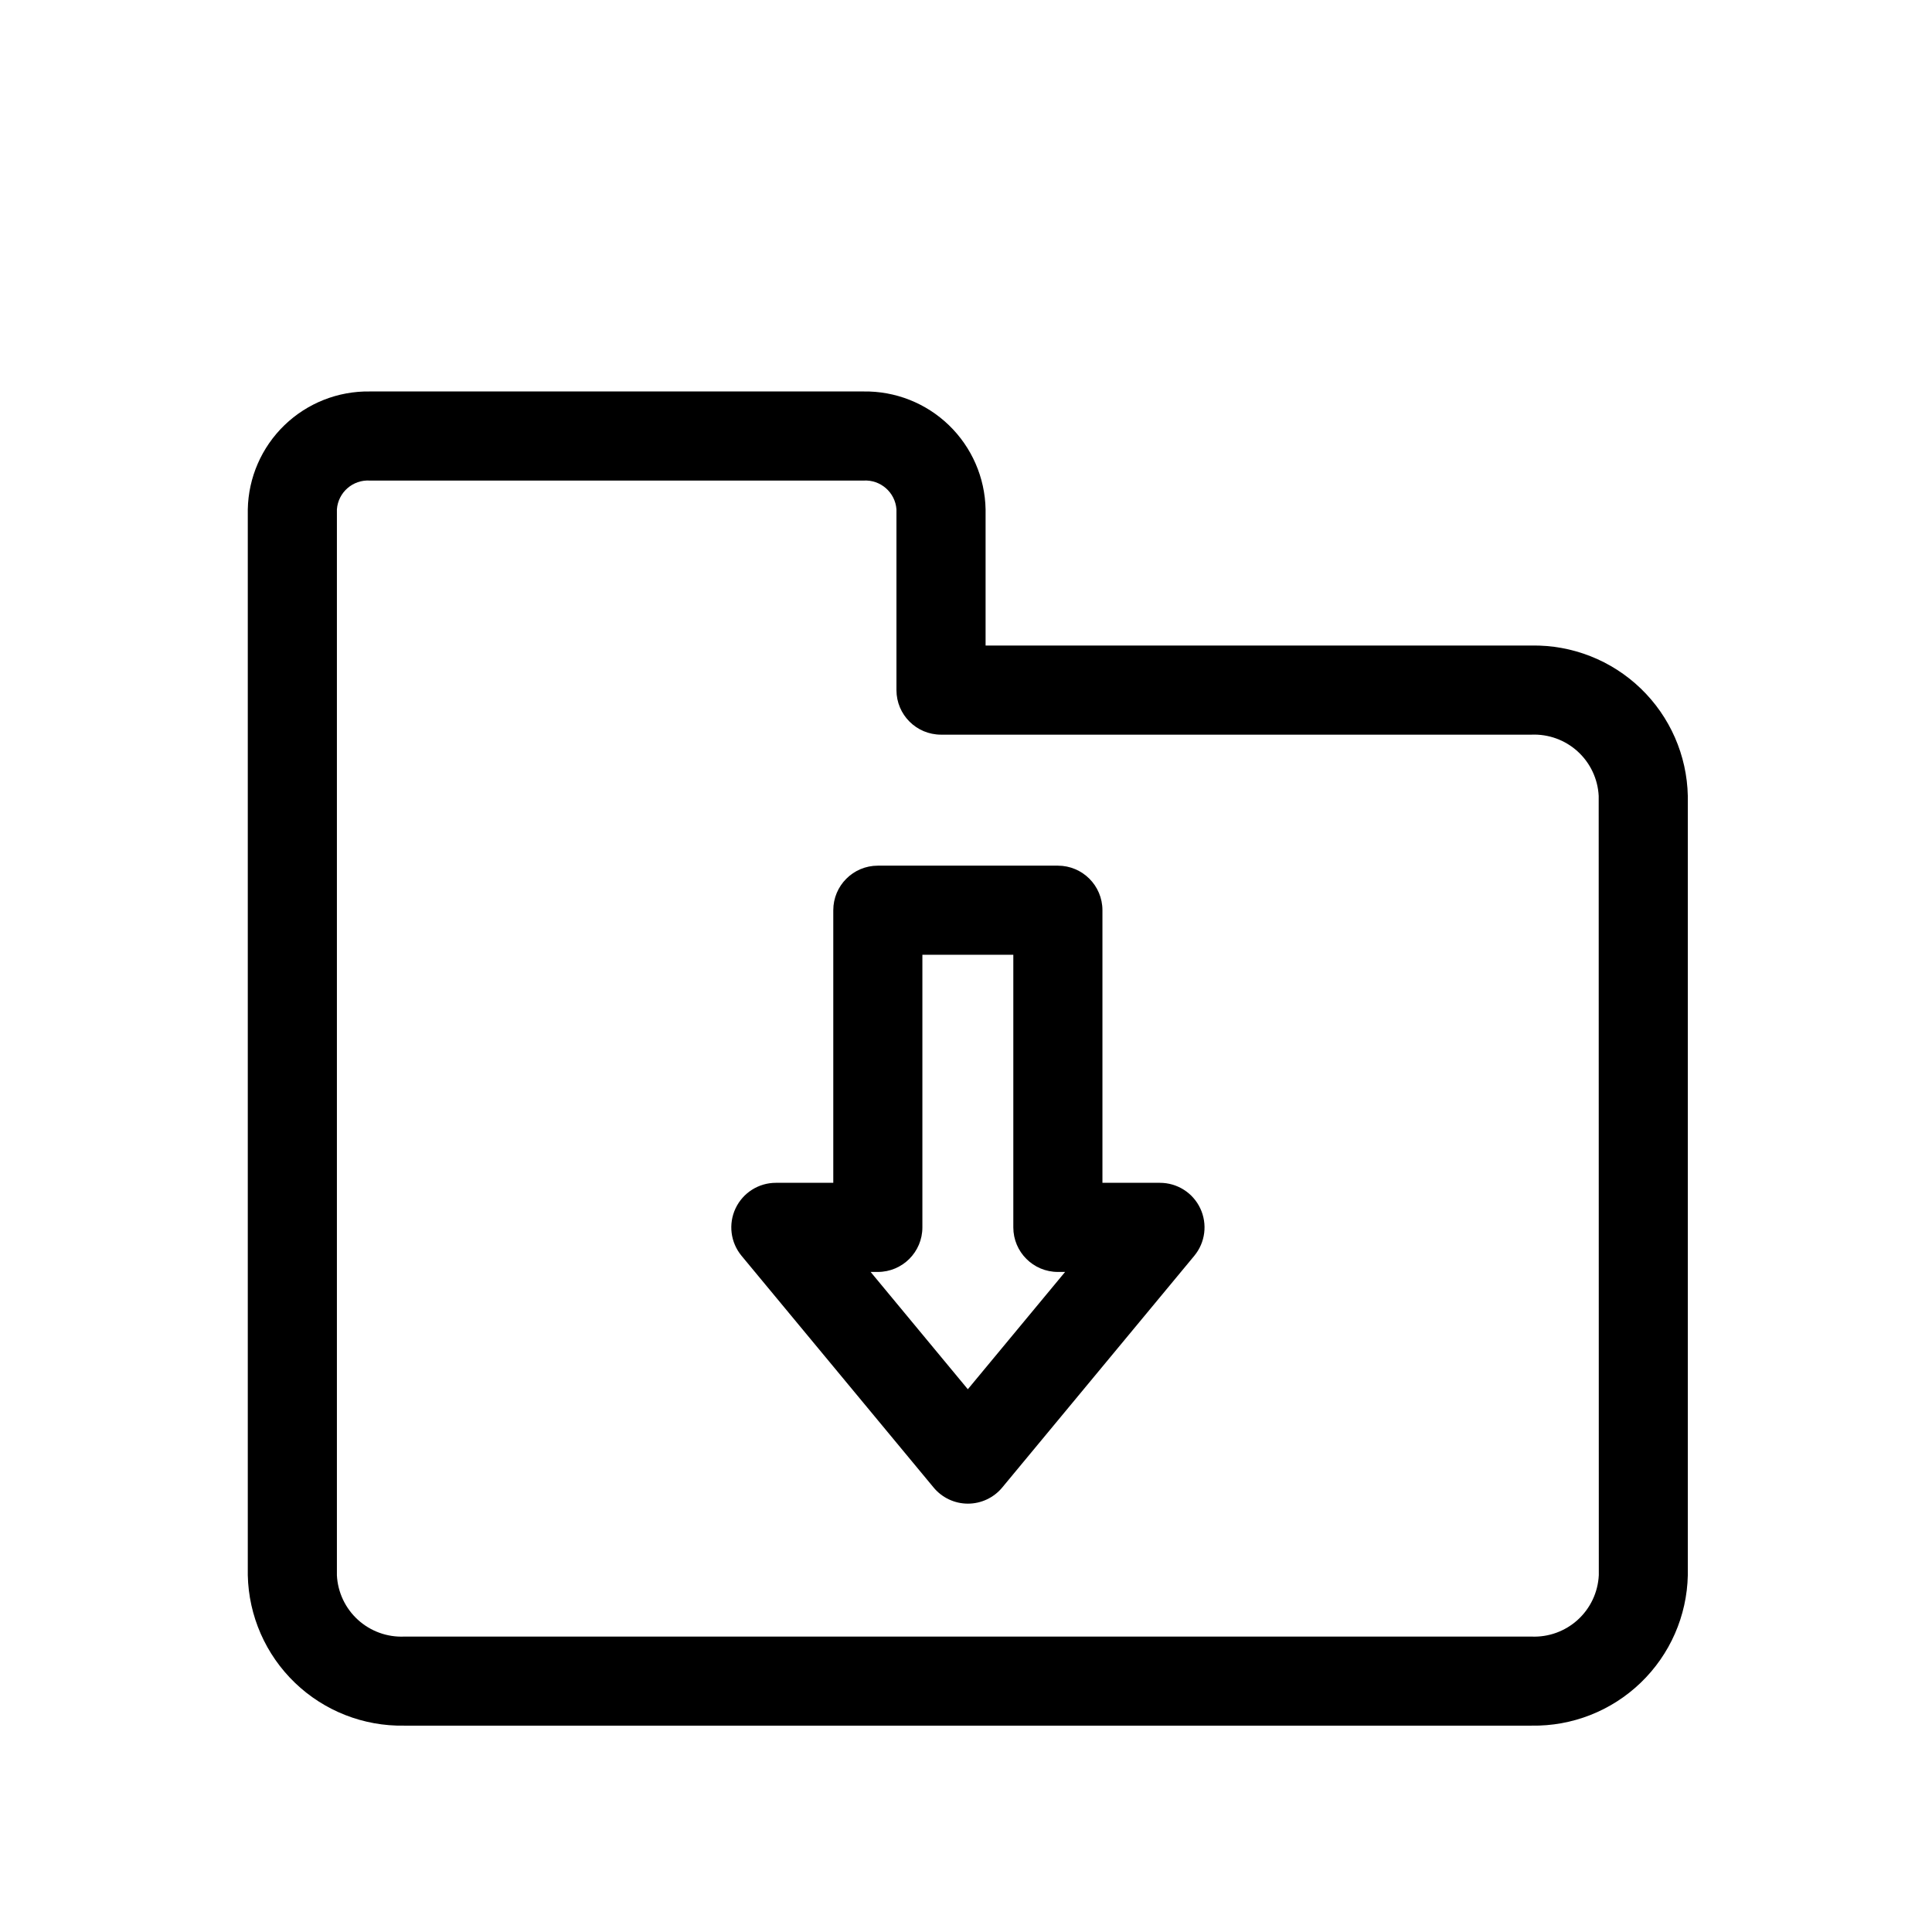 <?xml version="1.0" encoding="UTF-8"?>
<!-- The Best Svg Icon site in the world: iconSvg.co, Visit us! https://iconsvg.co -->
<svg fill="#000000" width="800px" height="800px" version="1.1" viewBox="144 144 512 512" xmlns="http://www.w3.org/2000/svg">
 <g>
  <path d="m549.86 315.08h-144.67v-36.094c-0.16-8.426-3.656-16.449-9.719-22.305-6.062-5.856-14.199-9.07-22.629-8.938h-130.82c-8.43-0.137-16.57 3.078-22.637 8.934-6.062 5.859-9.559 13.879-9.719 22.309v282.47c0.23 10.777 4.723 21.023 12.492 28.496 7.769 7.469 18.184 11.555 28.961 11.359h298.74c10.773 0.188 21.18-3.898 28.945-11.371 7.766-7.469 12.254-17.711 12.484-28.484v-206.52c-0.227-10.773-4.715-21.016-12.48-28.488-7.766-7.473-18.176-11.562-28.949-11.375zm17.84 246.39h-0.004c-0.227 4.516-2.231 8.754-5.574 11.797-3.34 3.039-7.75 4.641-12.262 4.445h-298.74c-4.512 0.195-8.922-1.406-12.262-4.445-3.344-3.043-5.348-7.281-5.574-11.797v-282.49c0.332-4.504 4.227-7.906 8.738-7.625h130.82c4.508-0.277 8.398 3.125 8.73 7.625v47.902c0 6.523 5.285 11.809 11.809 11.809h156.48c4.512-0.188 8.914 1.414 12.25 4.457s5.336 7.281 5.562 11.789z"/>
  <path d="m451.38 457.46h-15.223v-72.242c0-6.519-5.289-11.809-11.809-11.809h-47.715c-6.519 0-11.805 5.289-11.805 11.809v72.242h-15.211c-4.578-0.004-8.742 2.641-10.691 6.781s-1.328 9.035 1.59 12.559l50.895 61.402c2.242 2.711 5.578 4.281 9.098 4.281 3.516 0 6.852-1.57 9.094-4.281l50.895-61.402c2.922-3.527 3.539-8.422 1.586-12.566-1.949-4.144-6.121-6.781-10.703-6.773zm-50.895 54.703-25.762-31.086h1.914-0.004c6.523 0 11.809-5.289 11.809-11.809v-72.242h24.098v72.242c0 6.519 5.285 11.809 11.809 11.809h1.914z"/>
 </g>
</svg>